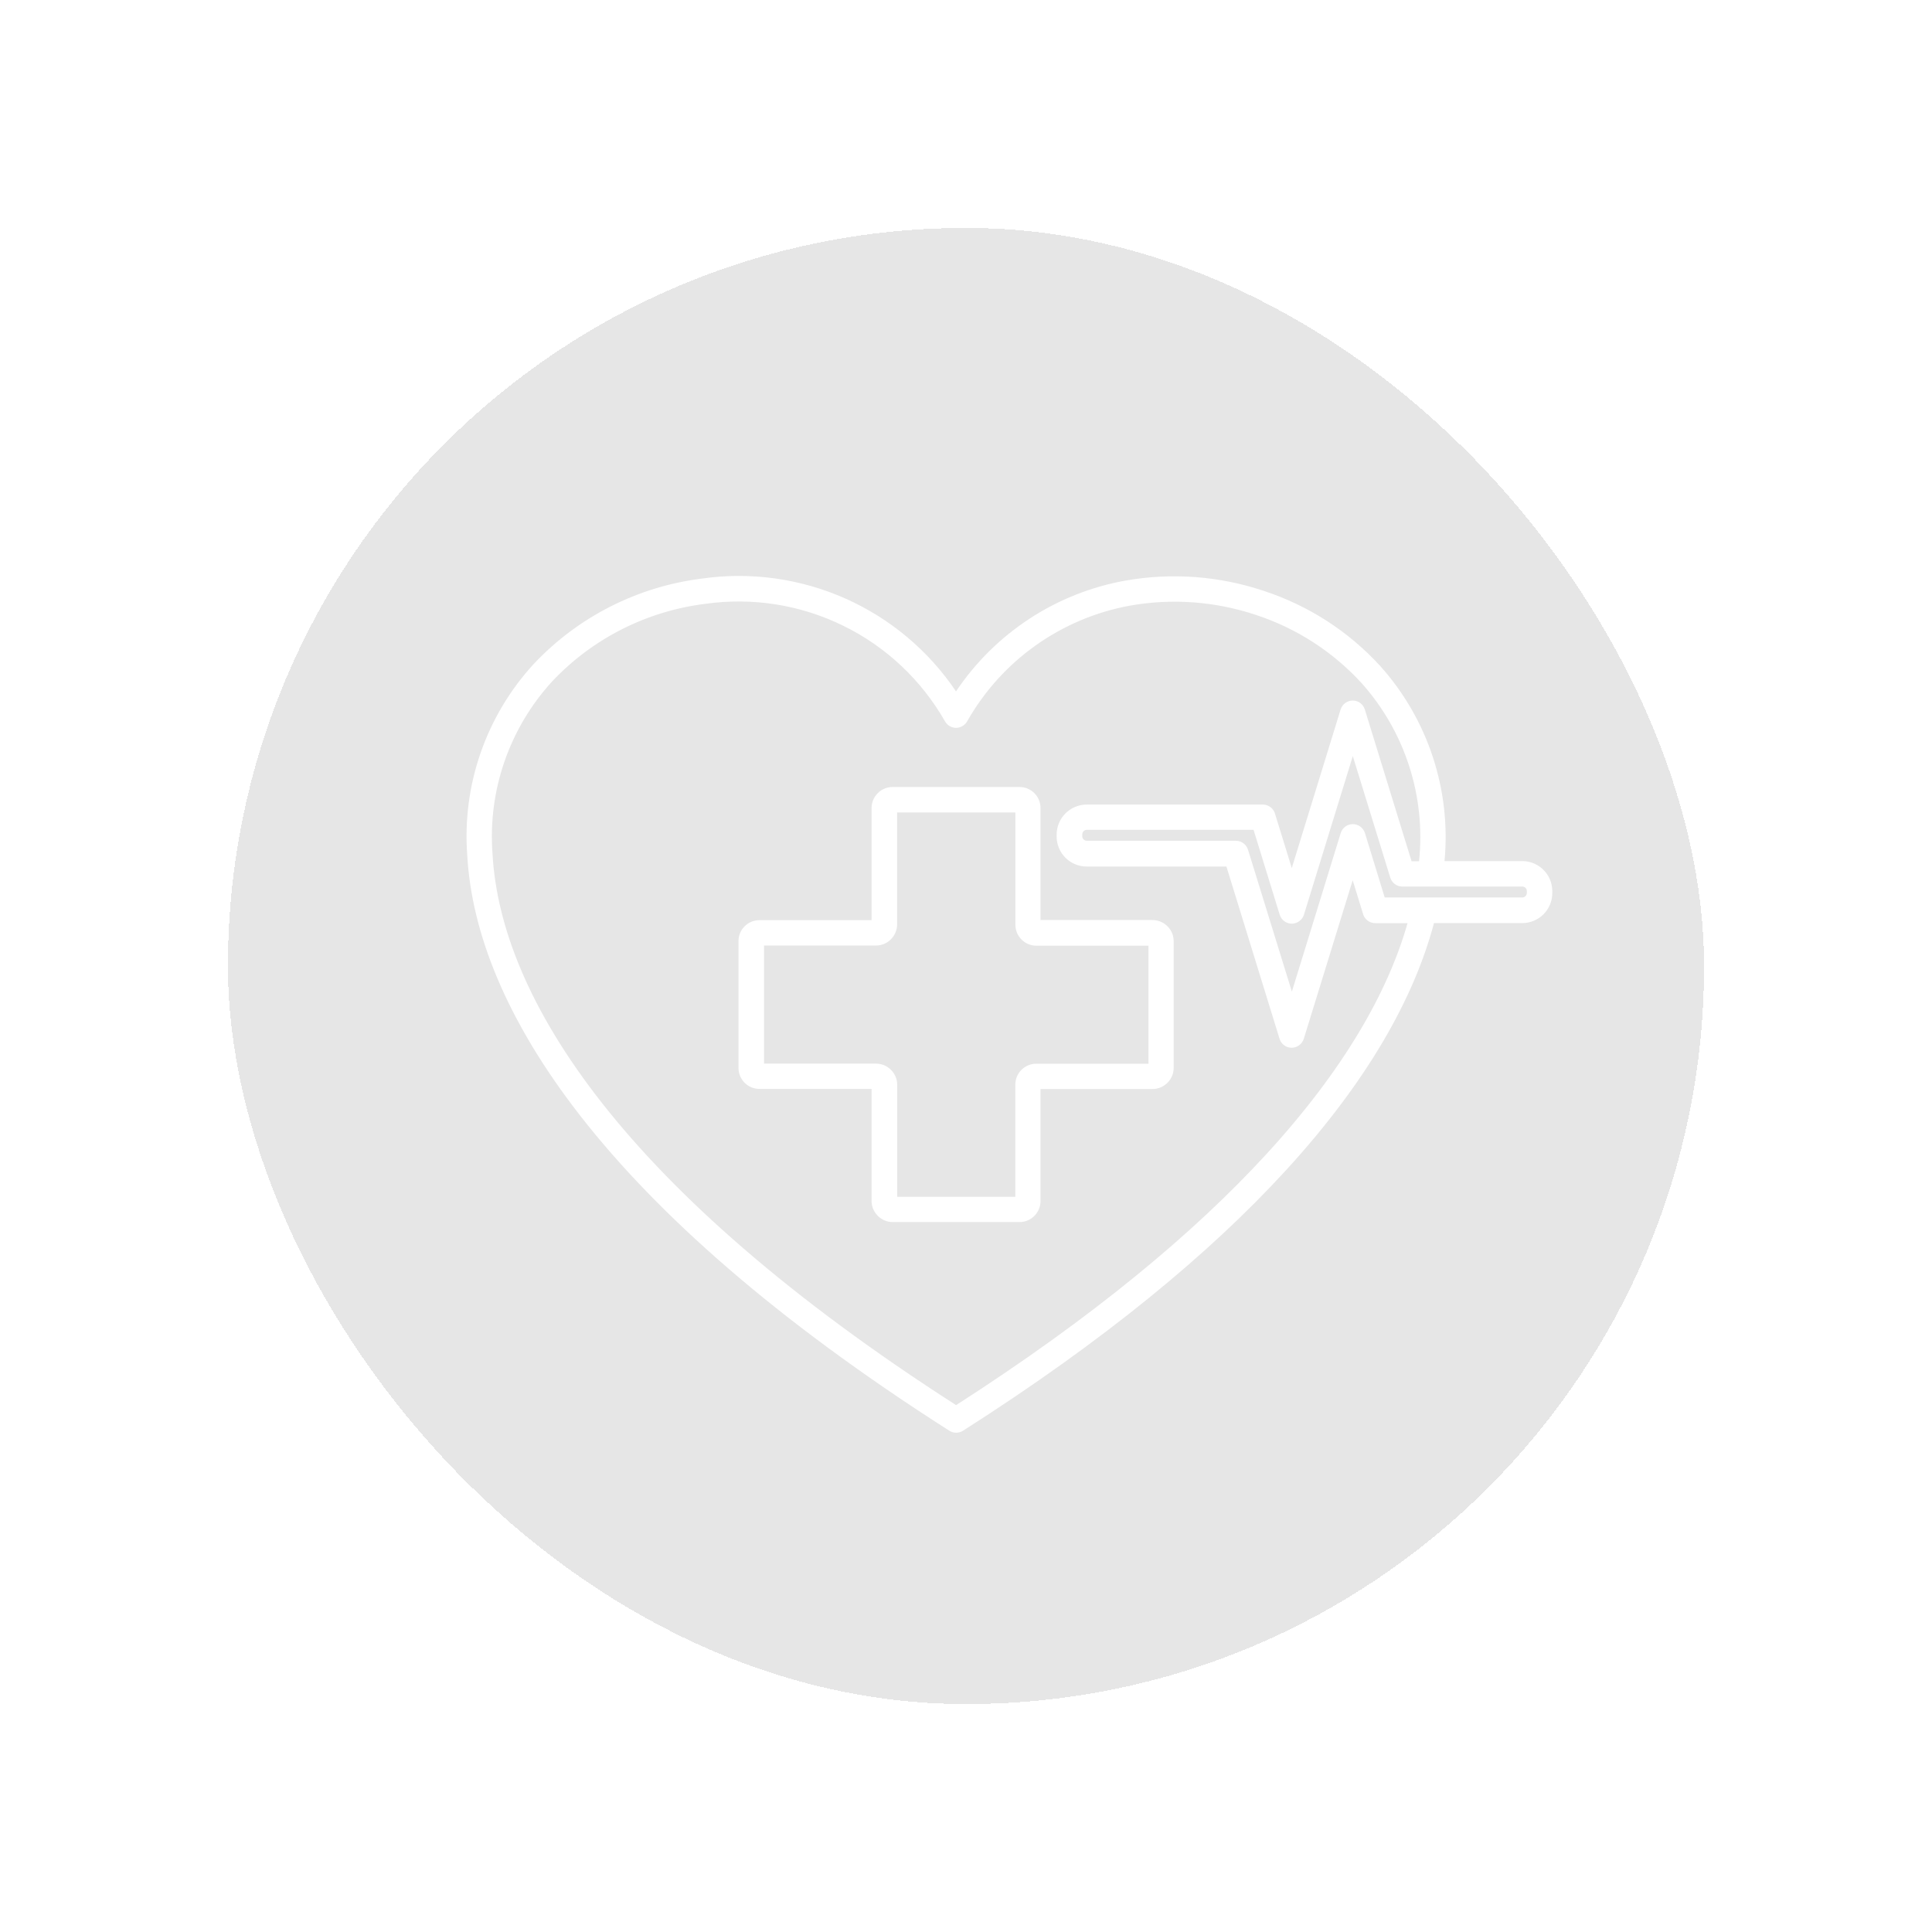 <svg width="178" height="178" viewBox="0 0 178 178" fill="none" xmlns="http://www.w3.org/2000/svg">
<g opacity="0.1" filter="url(#filter0_d_3840_33)">
<rect x="21" y="17" width="136" height="136" rx="68" fill="black" shape-rendering="crispEdges"/>
<path fill-rule="evenodd" clip-rule="evenodd" d="M132.119 81.039C130.3 87.896 126.02 95.613 118.388 103.918C111.484 111.441 101.817 119.475 88.721 127.819C88.334 128.067 87.831 128.059 87.444 127.803C55.401 107.378 43.814 88.74 43.048 74.785C42.568 68.322 44.789 61.944 49.178 57.169C53.272 52.819 58.76 50.04 64.681 49.305C69.162 48.663 73.737 49.305 77.877 51.139C82.011 52.974 85.555 55.946 88.079 59.7C91.686 54.32 97.32 50.628 103.698 49.491C107.955 48.74 112.343 49.065 116.446 50.443C120.556 51.789 124.248 54.173 127.158 57.354C131.554 62.254 133.706 68.779 133.087 75.334H140.246C141.778 75.334 143.017 76.573 143.017 78.105V78.275C143.017 79.808 141.778 81.046 140.254 81.046H132.111L132.119 81.039ZM130.741 75.334C131.368 69.359 129.441 63.399 125.439 58.926C122.792 56.039 119.441 53.879 115.718 52.656C111.987 51.41 108.001 51.108 104.116 51.797C97.777 52.95 92.274 56.859 89.1 62.471C88.891 62.827 88.512 63.051 88.094 63.059C87.676 63.059 87.297 62.842 87.08 62.486C84.913 58.67 81.647 55.59 77.7 53.655C73.76 51.72 69.325 51.015 64.975 51.635C59.596 52.3 54.611 54.816 50.888 58.763C46.933 63.074 44.936 68.833 45.377 74.669C46.105 87.888 57.258 105.667 88.087 125.458C100.672 117.378 109.991 109.615 116.662 102.347C123.791 94.584 127.87 87.416 129.681 81.054H126.709C126.159 81.054 125.687 80.675 125.563 80.141L124.627 77.099L120.122 91.704C119.967 92.192 119.518 92.532 119 92.532C118.481 92.532 118.032 92.192 117.885 91.697L112.994 75.837H100.122C98.59 75.837 97.351 74.599 97.351 73.067V72.896C97.351 71.371 98.59 70.133 100.122 70.125H116.345C116.895 70.125 117.367 70.512 117.491 71.039L119.015 75.977L123.512 61.371C123.667 60.884 124.116 60.543 124.635 60.543C125.153 60.543 125.602 60.884 125.749 61.379L130.052 75.35H130.734L130.741 75.334ZM124.635 65.667L120.138 80.265C119.991 80.752 119.534 81.093 119.023 81.101C118.504 81.101 118.056 80.768 117.901 80.272L115.494 72.455H100.13C99.898 72.455 99.712 72.649 99.712 72.873V73.043C99.712 73.275 99.898 73.461 100.13 73.461H113.868C114.379 73.461 114.836 73.802 114.983 74.289L119.023 87.362L123.52 72.765C123.667 72.269 124.124 71.929 124.635 71.929C125.153 71.929 125.602 72.262 125.757 72.757L127.576 78.686H140.254C140.486 78.686 140.672 78.492 140.672 78.268V78.097C140.672 77.865 140.486 77.68 140.254 77.68H129.193C128.682 77.68 128.234 77.339 128.087 76.851L124.642 65.675H124.635V65.667ZM82.243 68.508C81.732 68.508 81.237 68.709 80.873 69.073C80.509 69.436 80.3 69.924 80.3 70.443V80.775H69.975C69.464 80.775 68.969 80.977 68.605 81.341C68.241 81.704 68.04 82.192 68.04 82.703V94.39C68.04 95.466 68.907 96.325 69.975 96.325H80.3V106.65C80.3 107.115 80.47 107.563 80.78 107.912C80.811 107.95 80.834 107.989 80.873 108.02C81.237 108.384 81.732 108.593 82.243 108.593H93.93C94.998 108.593 95.865 107.726 95.865 106.658V96.333H106.19C106.662 96.333 107.111 96.162 107.46 95.853C107.491 95.822 107.529 95.799 107.56 95.76C107.924 95.404 108.133 94.909 108.133 94.39V82.71C108.133 82.238 107.963 81.789 107.653 81.441C107.622 81.402 107.599 81.371 107.56 81.341C107.204 80.977 106.709 80.768 106.19 80.768H95.865V70.443C95.865 69.375 94.998 68.508 93.93 68.508H82.243ZM93.528 70.853H82.653V81.178C82.653 81.689 82.444 82.176 82.08 82.54C81.724 82.904 81.229 83.113 80.718 83.113H70.393V93.995H80.718C81.182 93.995 81.639 94.166 81.987 94.475C82.018 94.506 82.057 94.529 82.088 94.568C82.452 94.932 82.661 95.419 82.661 95.938V106.263H93.543V95.938C93.543 94.862 94.41 94.003 95.478 94.003H105.811V83.129H95.486C94.41 83.129 93.551 82.262 93.551 81.194V70.868L93.528 70.853Z" fill="white"/>
</g>
<defs>
<filter id="filter0_d_3840_33" x="0" y="0" width="178" height="178" filterUnits="userSpaceOnUse" color-interpolation-filters="sRGB">
<feFlood flood-opacity="0" result="BackgroundImageFix"/>
<feColorMatrix in="SourceAlpha" type="matrix" values="0 0 0 0 0 0 0 0 0 0 0 0 0 0 0 0 0 0 127 0" result="hardAlpha"/>
<feOffset dy="4"/>
<feGaussianBlur stdDeviation="10.5"/>
<feComposite in2="hardAlpha" operator="out"/>
<feColorMatrix type="matrix" values="0 0 0 0 0.779 0 0 0 0 0.779 0 0 0 0 0.779 0 0 0 0.86 0"/>
<feBlend mode="normal" in2="BackgroundImageFix" result="effect1_dropShadow_3840_33"/>
<feBlend mode="normal" in="SourceGraphic" in2="effect1_dropShadow_3840_33" result="shape"/>
</filter>
</defs>
</svg>
